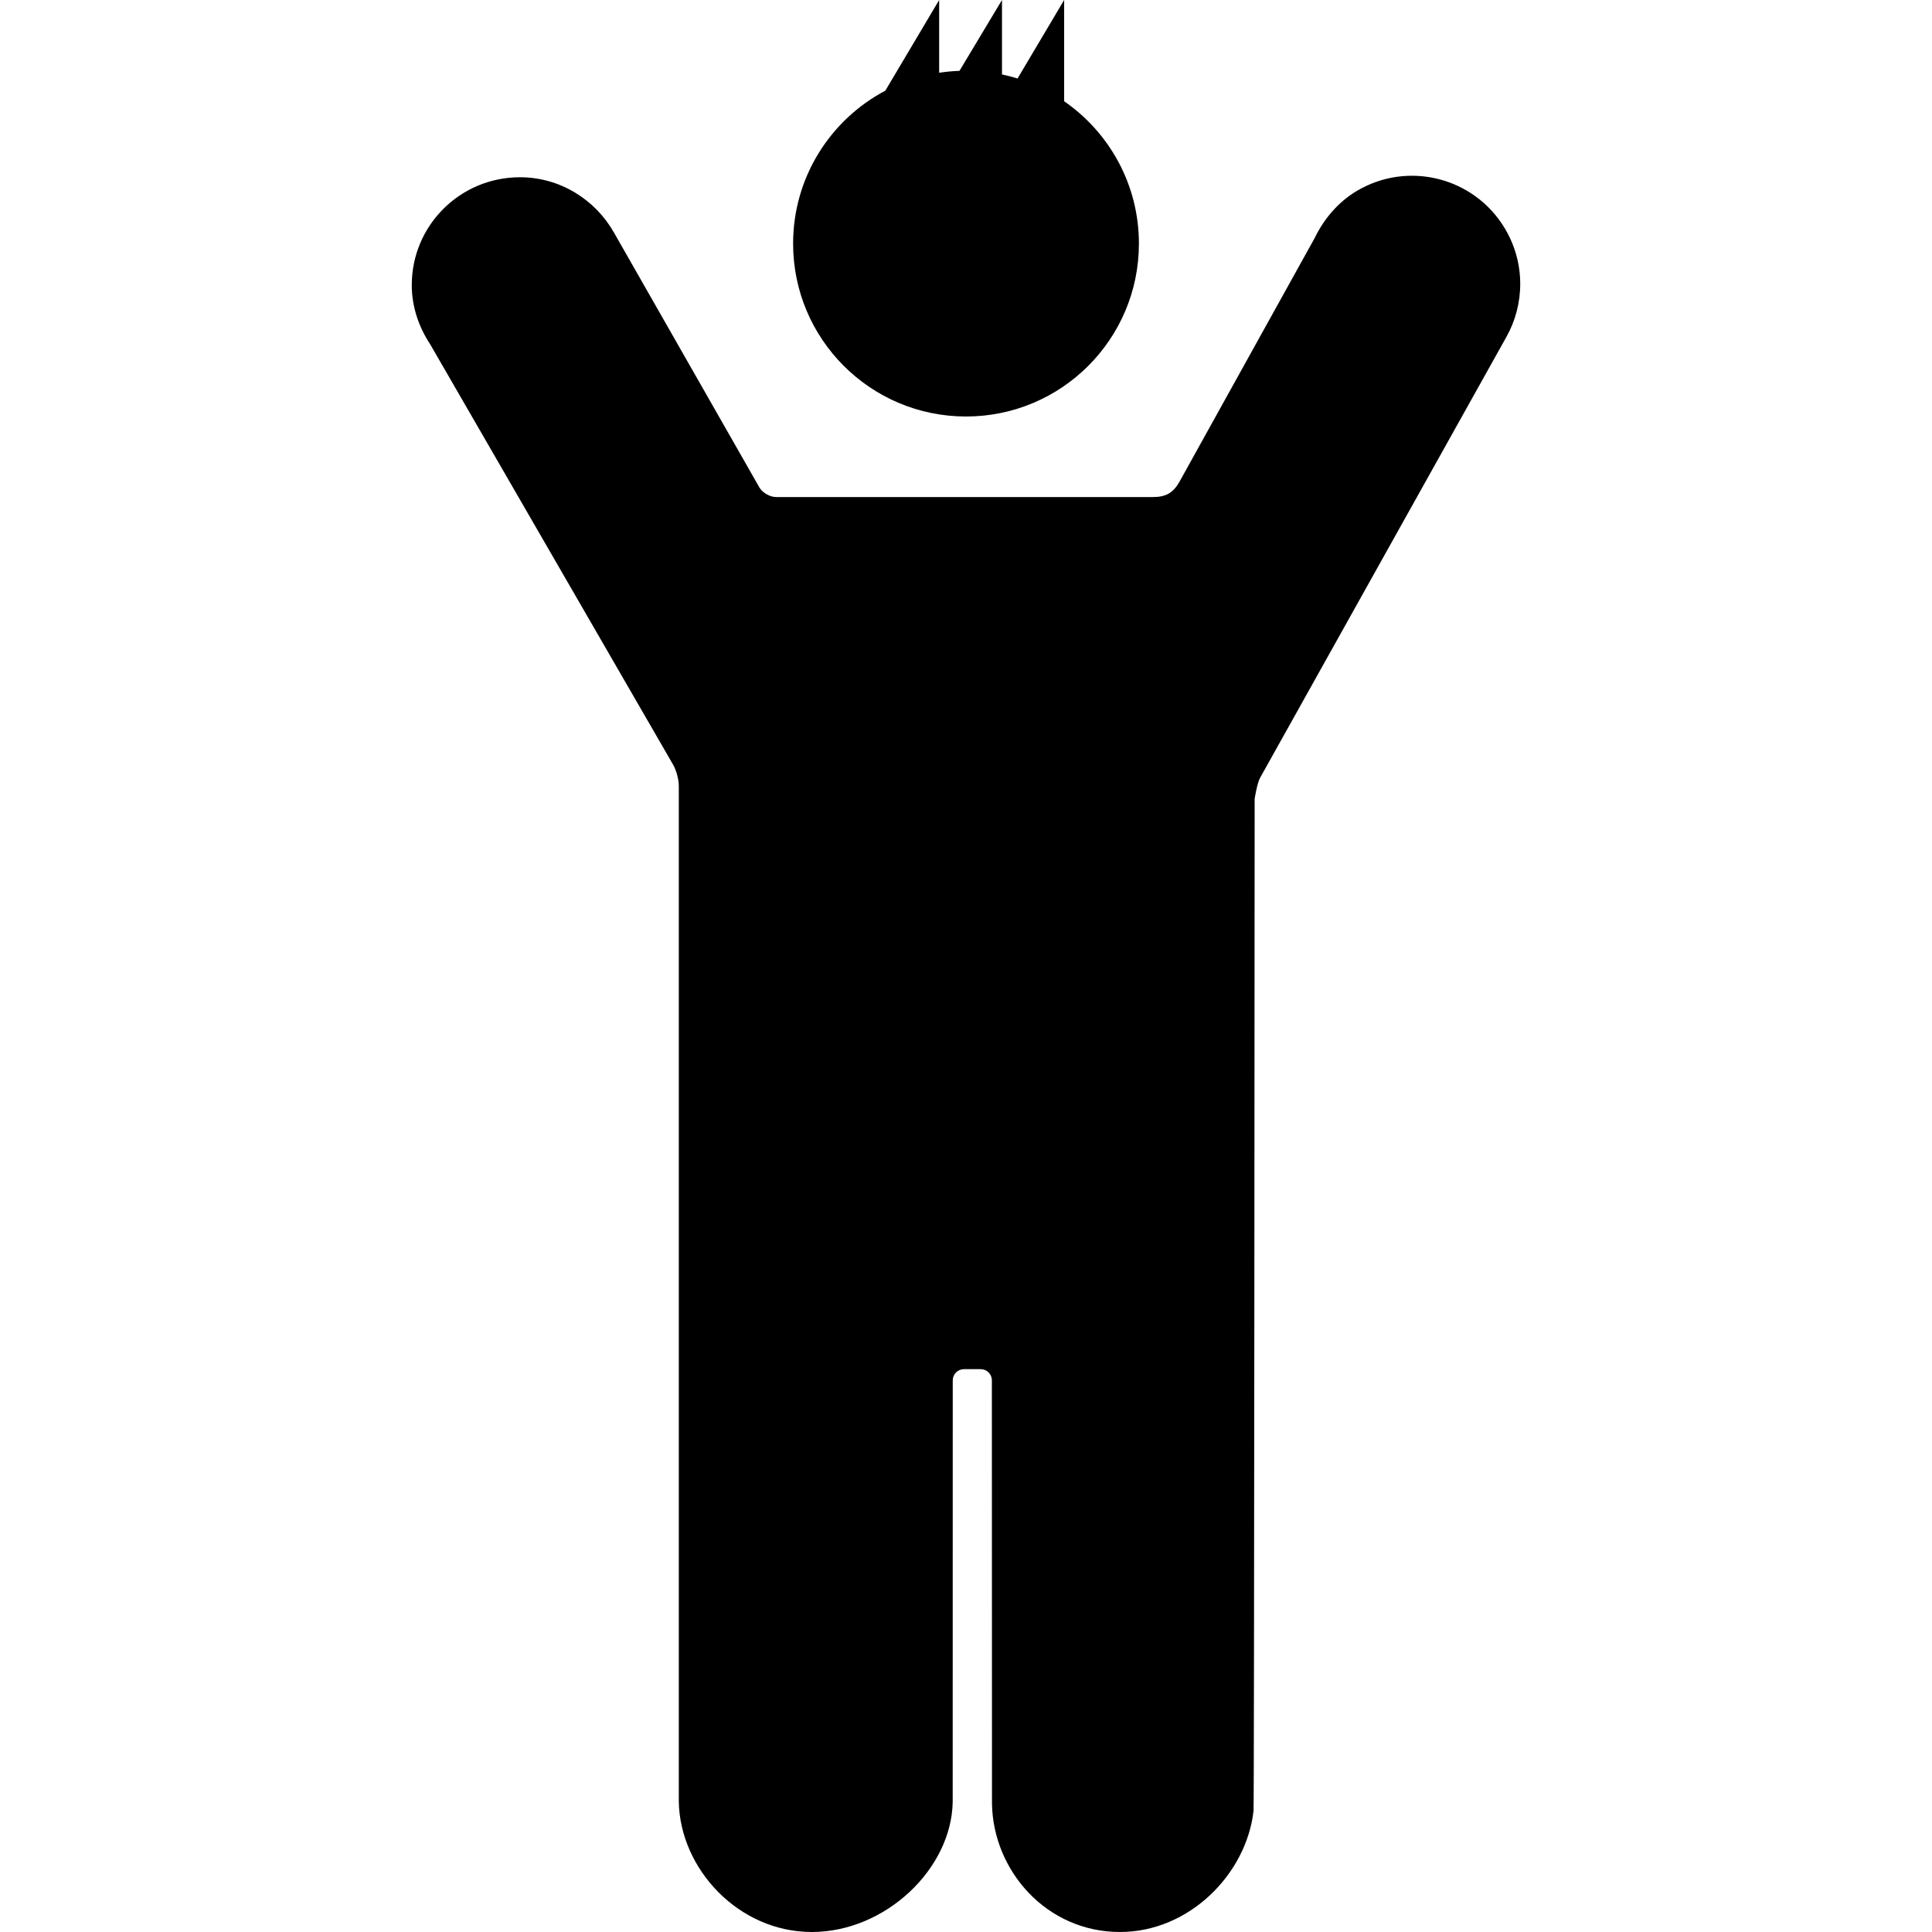 <?xml version="1.0" encoding="iso-8859-1"?>
<!-- Uploaded to: SVG Repo, www.svgrepo.com, Generator: SVG Repo Mixer Tools -->
<!DOCTYPE svg PUBLIC "-//W3C//DTD SVG 1.1//EN" "http://www.w3.org/Graphics/SVG/1.1/DTD/svg11.dtd">
<svg fill="#000000" version="1.1" id="Capa_1" xmlns="http://www.w3.org/2000/svg" xmlns:xlink="http://www.w3.org/1999/xlink" 
	 width="800px" height="800px" viewBox="0 0 537.23 537.23"
	 xml:space="preserve">
<g>
	<g>
		<path d="M348.572,503.522c0.191-1.706,0.306-281.405,0.306-281.405s0.679-4.322,1.511-5.824c0,0,67.593-121.009,68.439-122.505
			c5.154-9.113,5.379-20.665-0.388-30.29c-8.534-14.253-27.009-18.881-41.257-10.347c-5.222,3.127-9.138,7.918-11.604,13.02
			l-37.647,67.865c-1.731,3.003-3.701,4.179-7.373,4.179H215.806c-1.716,0-3.801-1.21-4.657-2.697c0,0-39.56-69.309-40.401-70.806
			c-5.164-9.137-14.941-15.424-26.168-15.424c-16.61,0-30.079,13.383-30.079,29.998c0,6.087,2.003,11.7,5.111,16.438l67.583,116.95
			c0.861,1.487,1.559,4.083,1.559,5.799v282.471c0.296,18.652,16.543,36.285,36.988,36.285c20.445,0,38.872-17.528,39.173-36.18
			l0.014-117.217c0-1.717,1.392-3.108,3.108-3.108h4.662c1.717,0,3.108,1.392,3.108,3.108l0.033,117.7
			c0.296,18.651,15.151,35.696,35.597,35.696C330.752,537.23,346.621,521.041,348.572,503.522z"/>
		<path d="M246.182,25.211c-15.248,8.061-25.642,24.074-25.642,42.524c-0.004,26.555,21.521,48.08,48.076,48.08
			c26.555,0,48.08-21.525,48.08-48.08c0-16.414-8.233-30.906-20.789-39.579V0l-12.957,21.826c-1.415-0.44-2.859-0.812-4.327-1.124V0
			l-11.819,19.699c-1.913,0.072-3.801,0.244-5.651,0.535V0L246.182,25.211z"/>
	</g>
</g>
</svg>